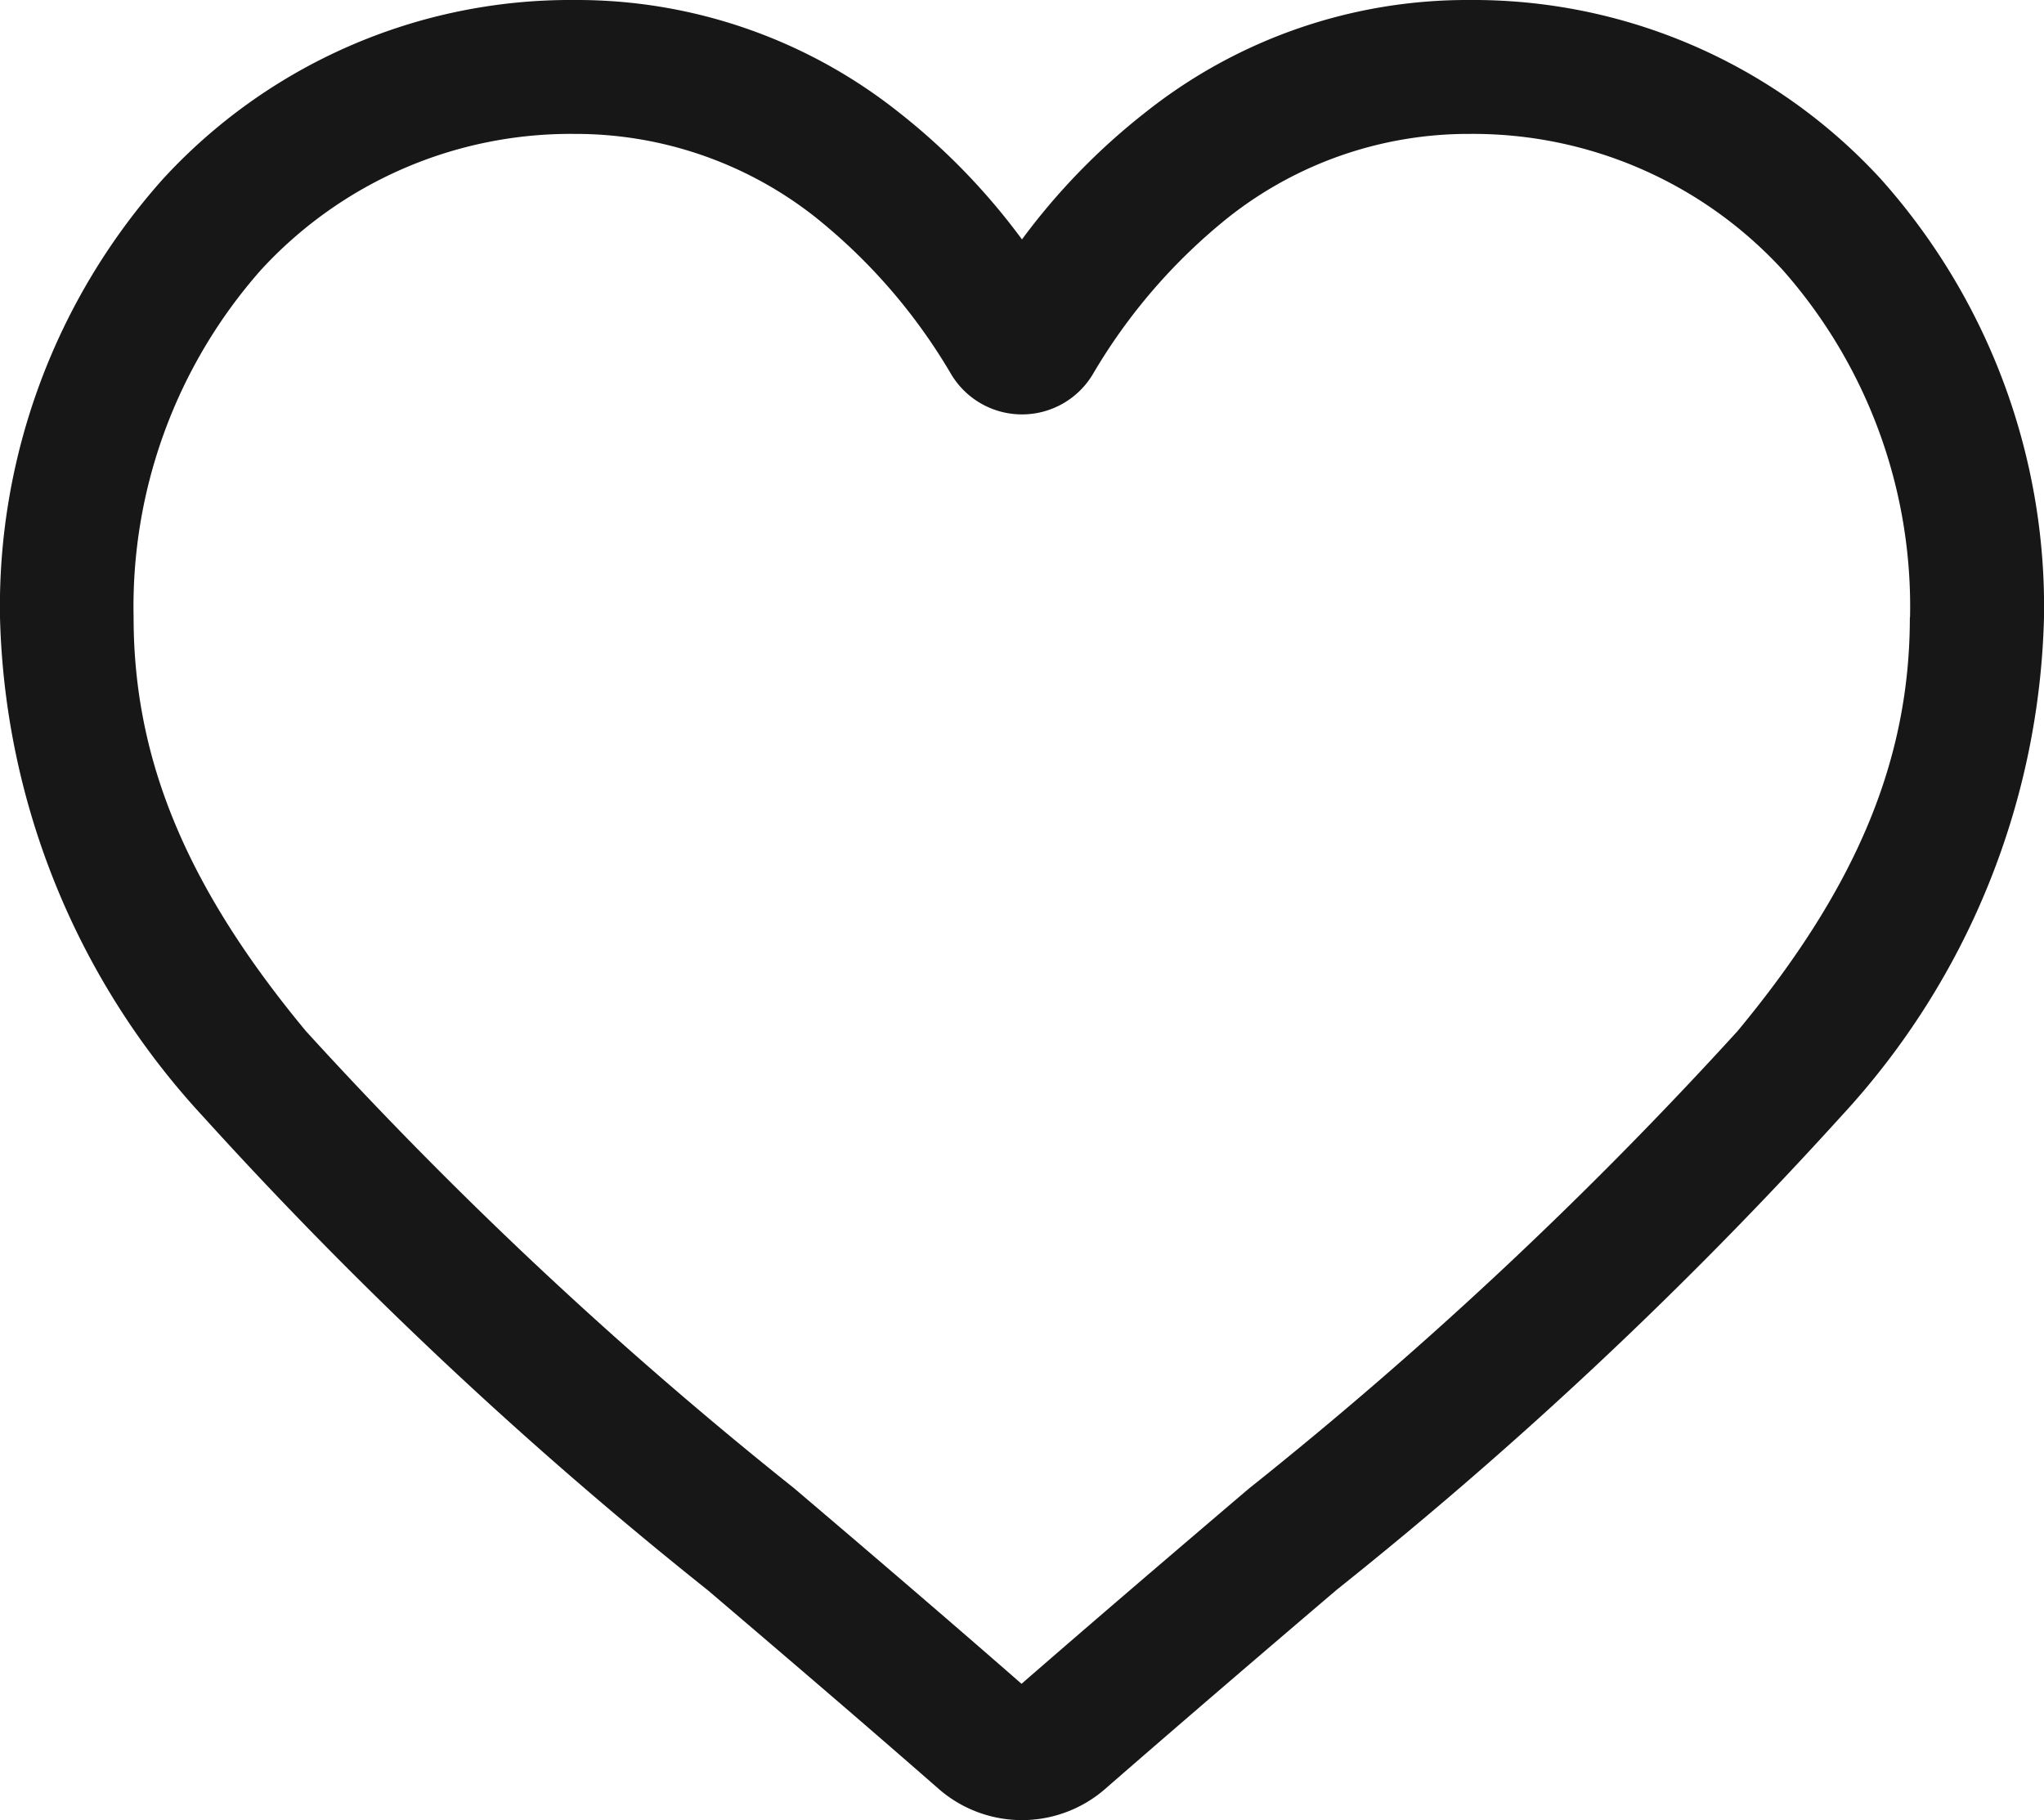 <svg xmlns="http://www.w3.org/2000/svg" id="icon-fav" width="33.689" height="30" viewBox="0 0 33.689 30"><path id="Path_10" data-name="Path 10" d="M31,2.951A9.119,9.119,0,0,0,24.223,0a8.522,8.522,0,0,0-5.329,1.84,10.827,10.827,0,0,0-2.05,2.106A10.818,10.818,0,0,0,14.8,1.84,8.529,8.529,0,0,0,9.466,0,9.117,9.117,0,0,0,2.685,2.951,10.581,10.581,0,0,0,0,10.174,12.565,12.565,0,0,0,3.345,18.4a70.524,70.524,0,0,0,8.324,7.812c1.073.915,2.409,2.053,3.8,3.27a2.087,2.087,0,0,0,2.749,0c1.378-1.2,2.726-2.353,3.809-3.276l.026-.021A70.663,70.663,0,0,0,30.344,18.4a12.561,12.561,0,0,0,3.345-8.226A10.583,10.583,0,0,0,31,2.951m.478,7.223c0,2.347-.876,4.45-2.838,6.818a69.375,69.375,0,0,1-8.049,7.537l-.068.057c-1.113.949-2.371,2.022-3.686,3.166-1.354-1.183-2.675-2.31-3.747-3.222a69.376,69.376,0,0,1-8.05-7.538c-1.963-2.367-2.838-4.47-2.838-6.818a8.377,8.377,0,0,1,2.1-5.726A6.928,6.928,0,0,1,9.466,2.207a6.379,6.379,0,0,1,3.98,1.378,9.4,9.4,0,0,1,2.23,2.581,1.36,1.36,0,0,0,2.337,0,9.4,9.4,0,0,1,2.23-2.581,6.379,6.379,0,0,1,3.98-1.378,6.928,6.928,0,0,1,5.158,2.241,8.374,8.374,0,0,1,2.1,5.726" fill="#171717"></path></svg>